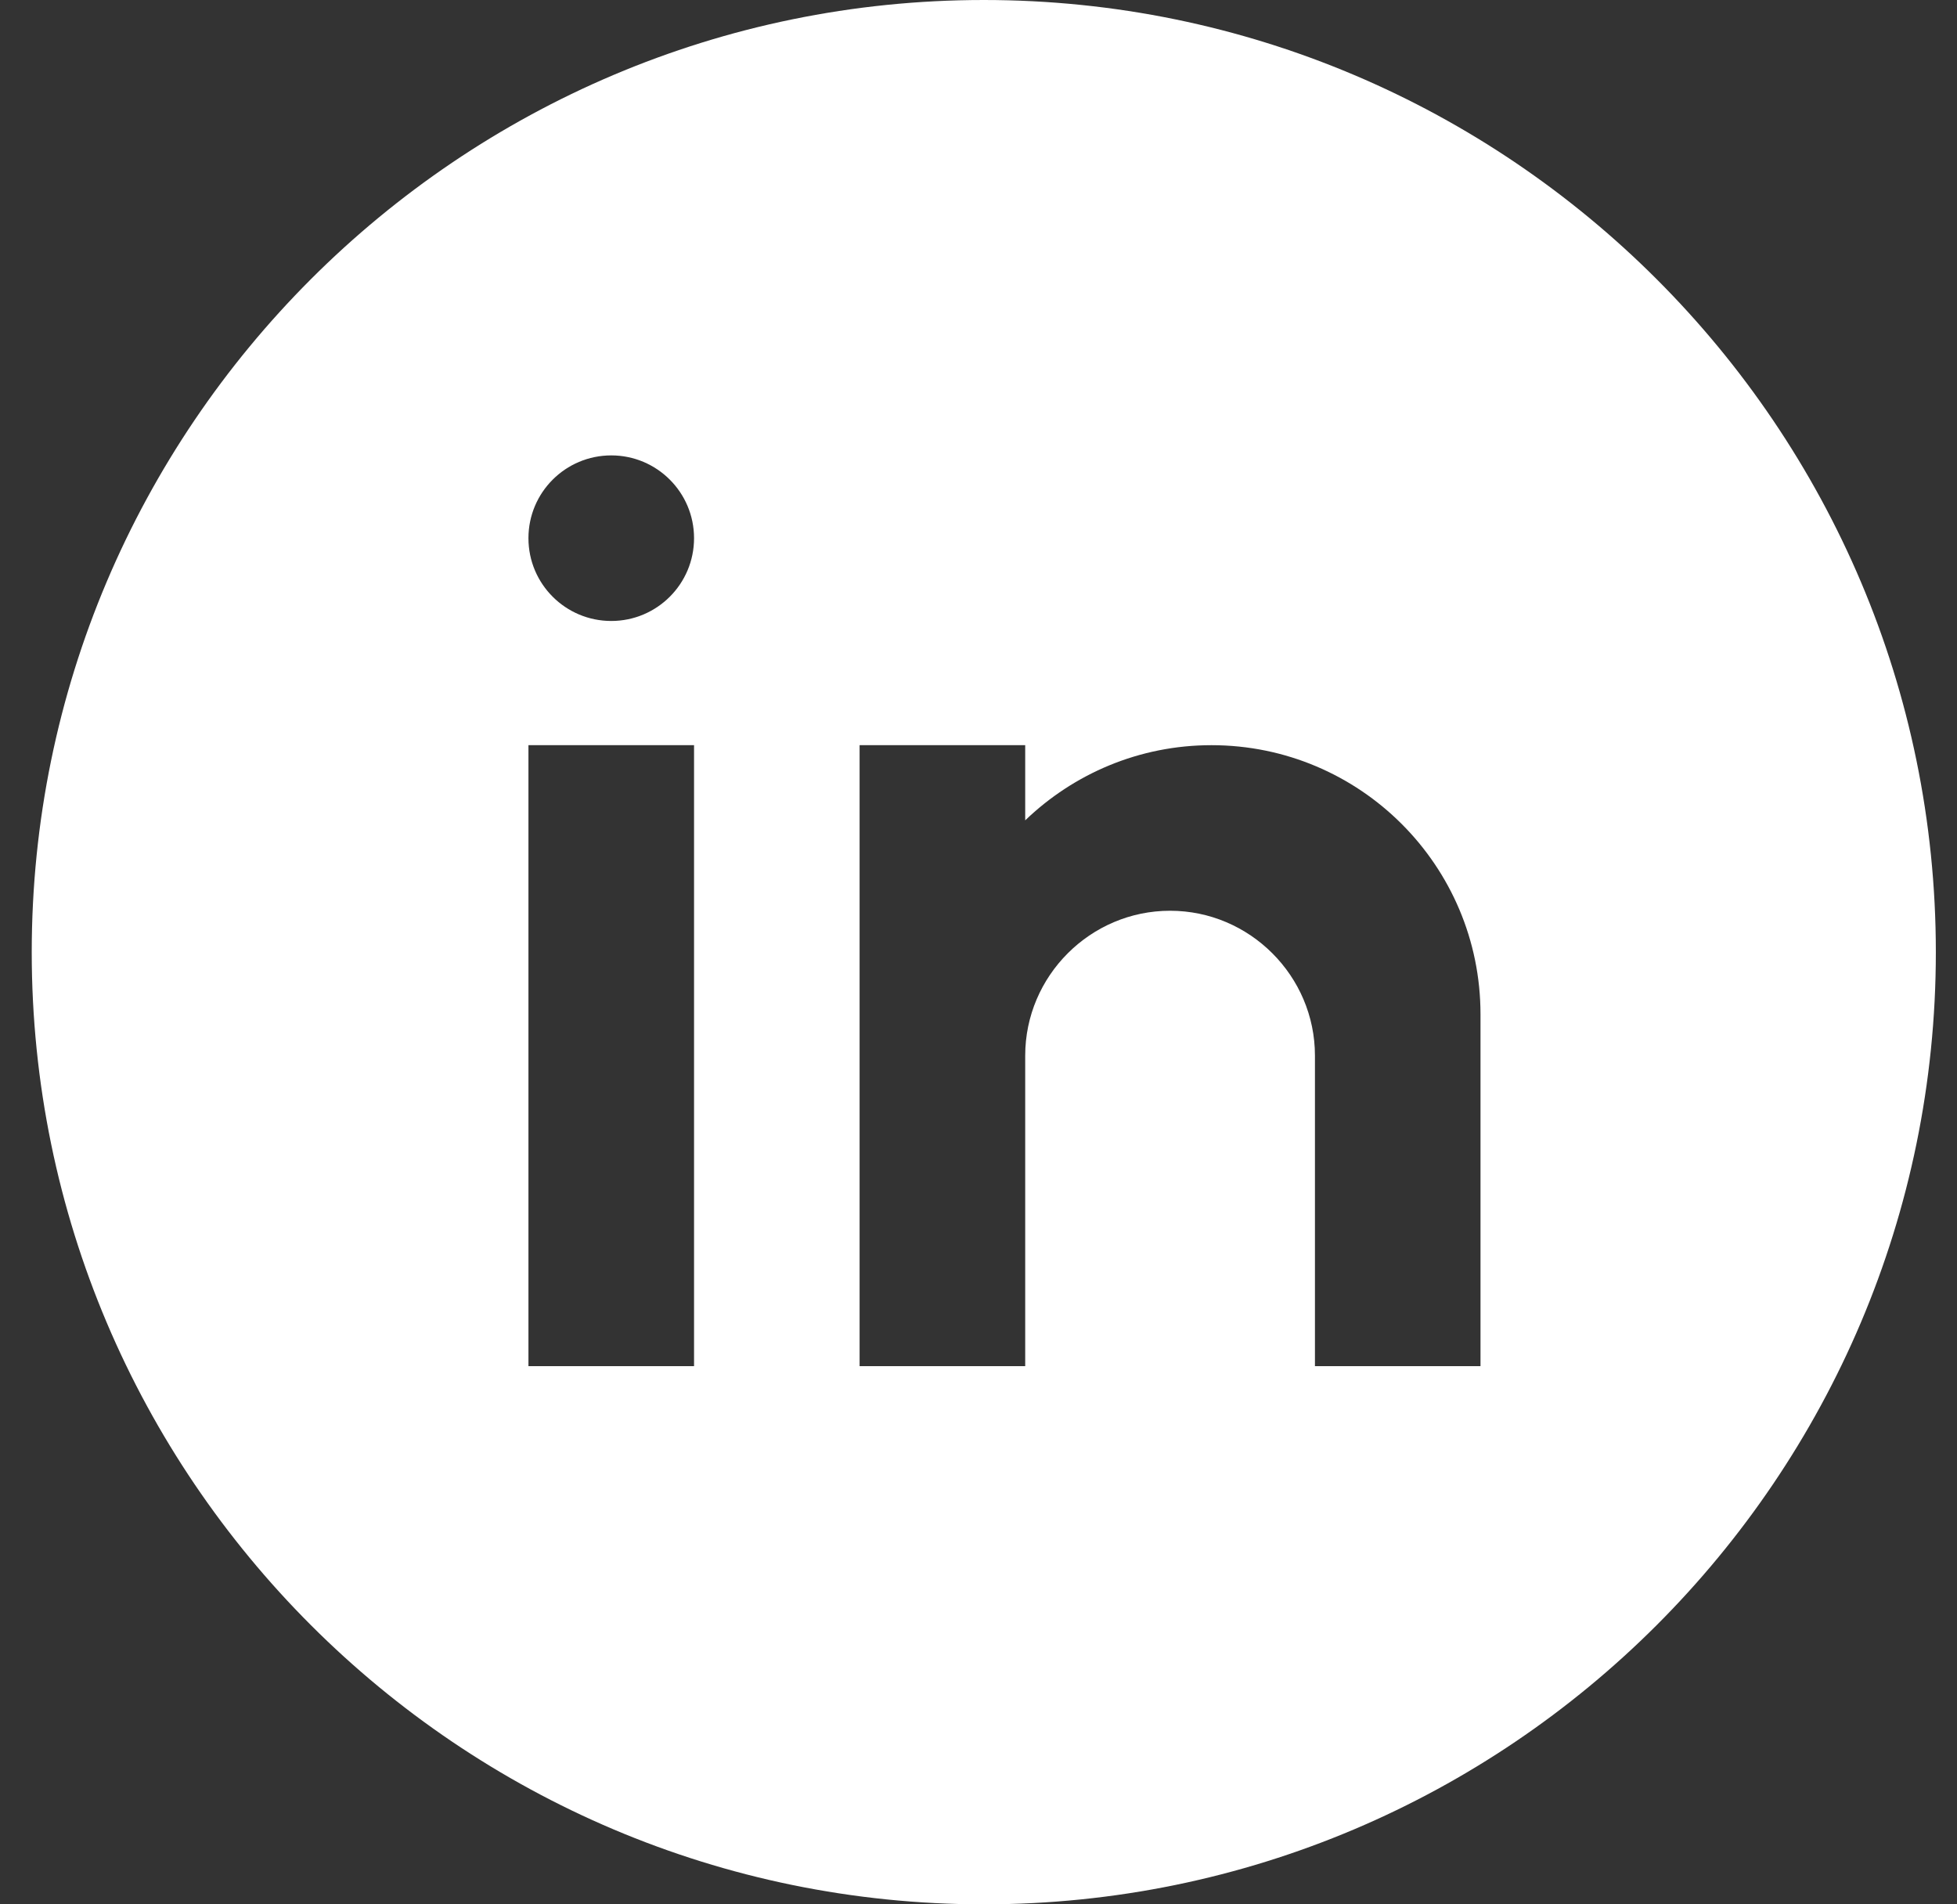 <svg xmlns="http://www.w3.org/2000/svg" width="37.0" height="36.0" viewBox="0.0 0.0 37.0 36.0" fill="none">
<rect x="0.0" y="0.0" width="37.0" height="36.0" fill="#333333" stroke="none"/>
<g clip-path="url(#clip0_93_269)">
<path d="M18.6 0C8.675 0 0.6 8.074 0.6 18C0.6 27.926 8.675 36 18.6 36C28.525 36 36.6 27.926 36.6 18C36.6 8.074 28.525 0 18.6 0ZM13.122 25.826H9.991V14.087H13.122V25.826ZM11.557 11.739C10.692 11.739 9.991 11.039 9.991 10.174C9.991 9.309 10.692 8.609 11.557 8.609C12.421 8.609 13.122 9.309 13.122 10.174C13.122 11.039 12.421 11.739 11.557 11.739ZM27.991 25.826H24.861V21.913V19.956C24.861 18.45 23.628 17.217 22.122 17.217C20.615 17.217 19.383 18.45 19.383 19.956V25.826H16.252V14.087H19.383V15.508C20.297 14.63 21.536 14.087 22.904 14.087C25.714 14.087 27.991 16.364 27.991 19.174V25.826Z" fill="white" />
</g>
<defs>
<clipPath id="clip0_93_269">
<rect width="37" height="36" fill="white" />
</clipPath>
</defs>
</svg>